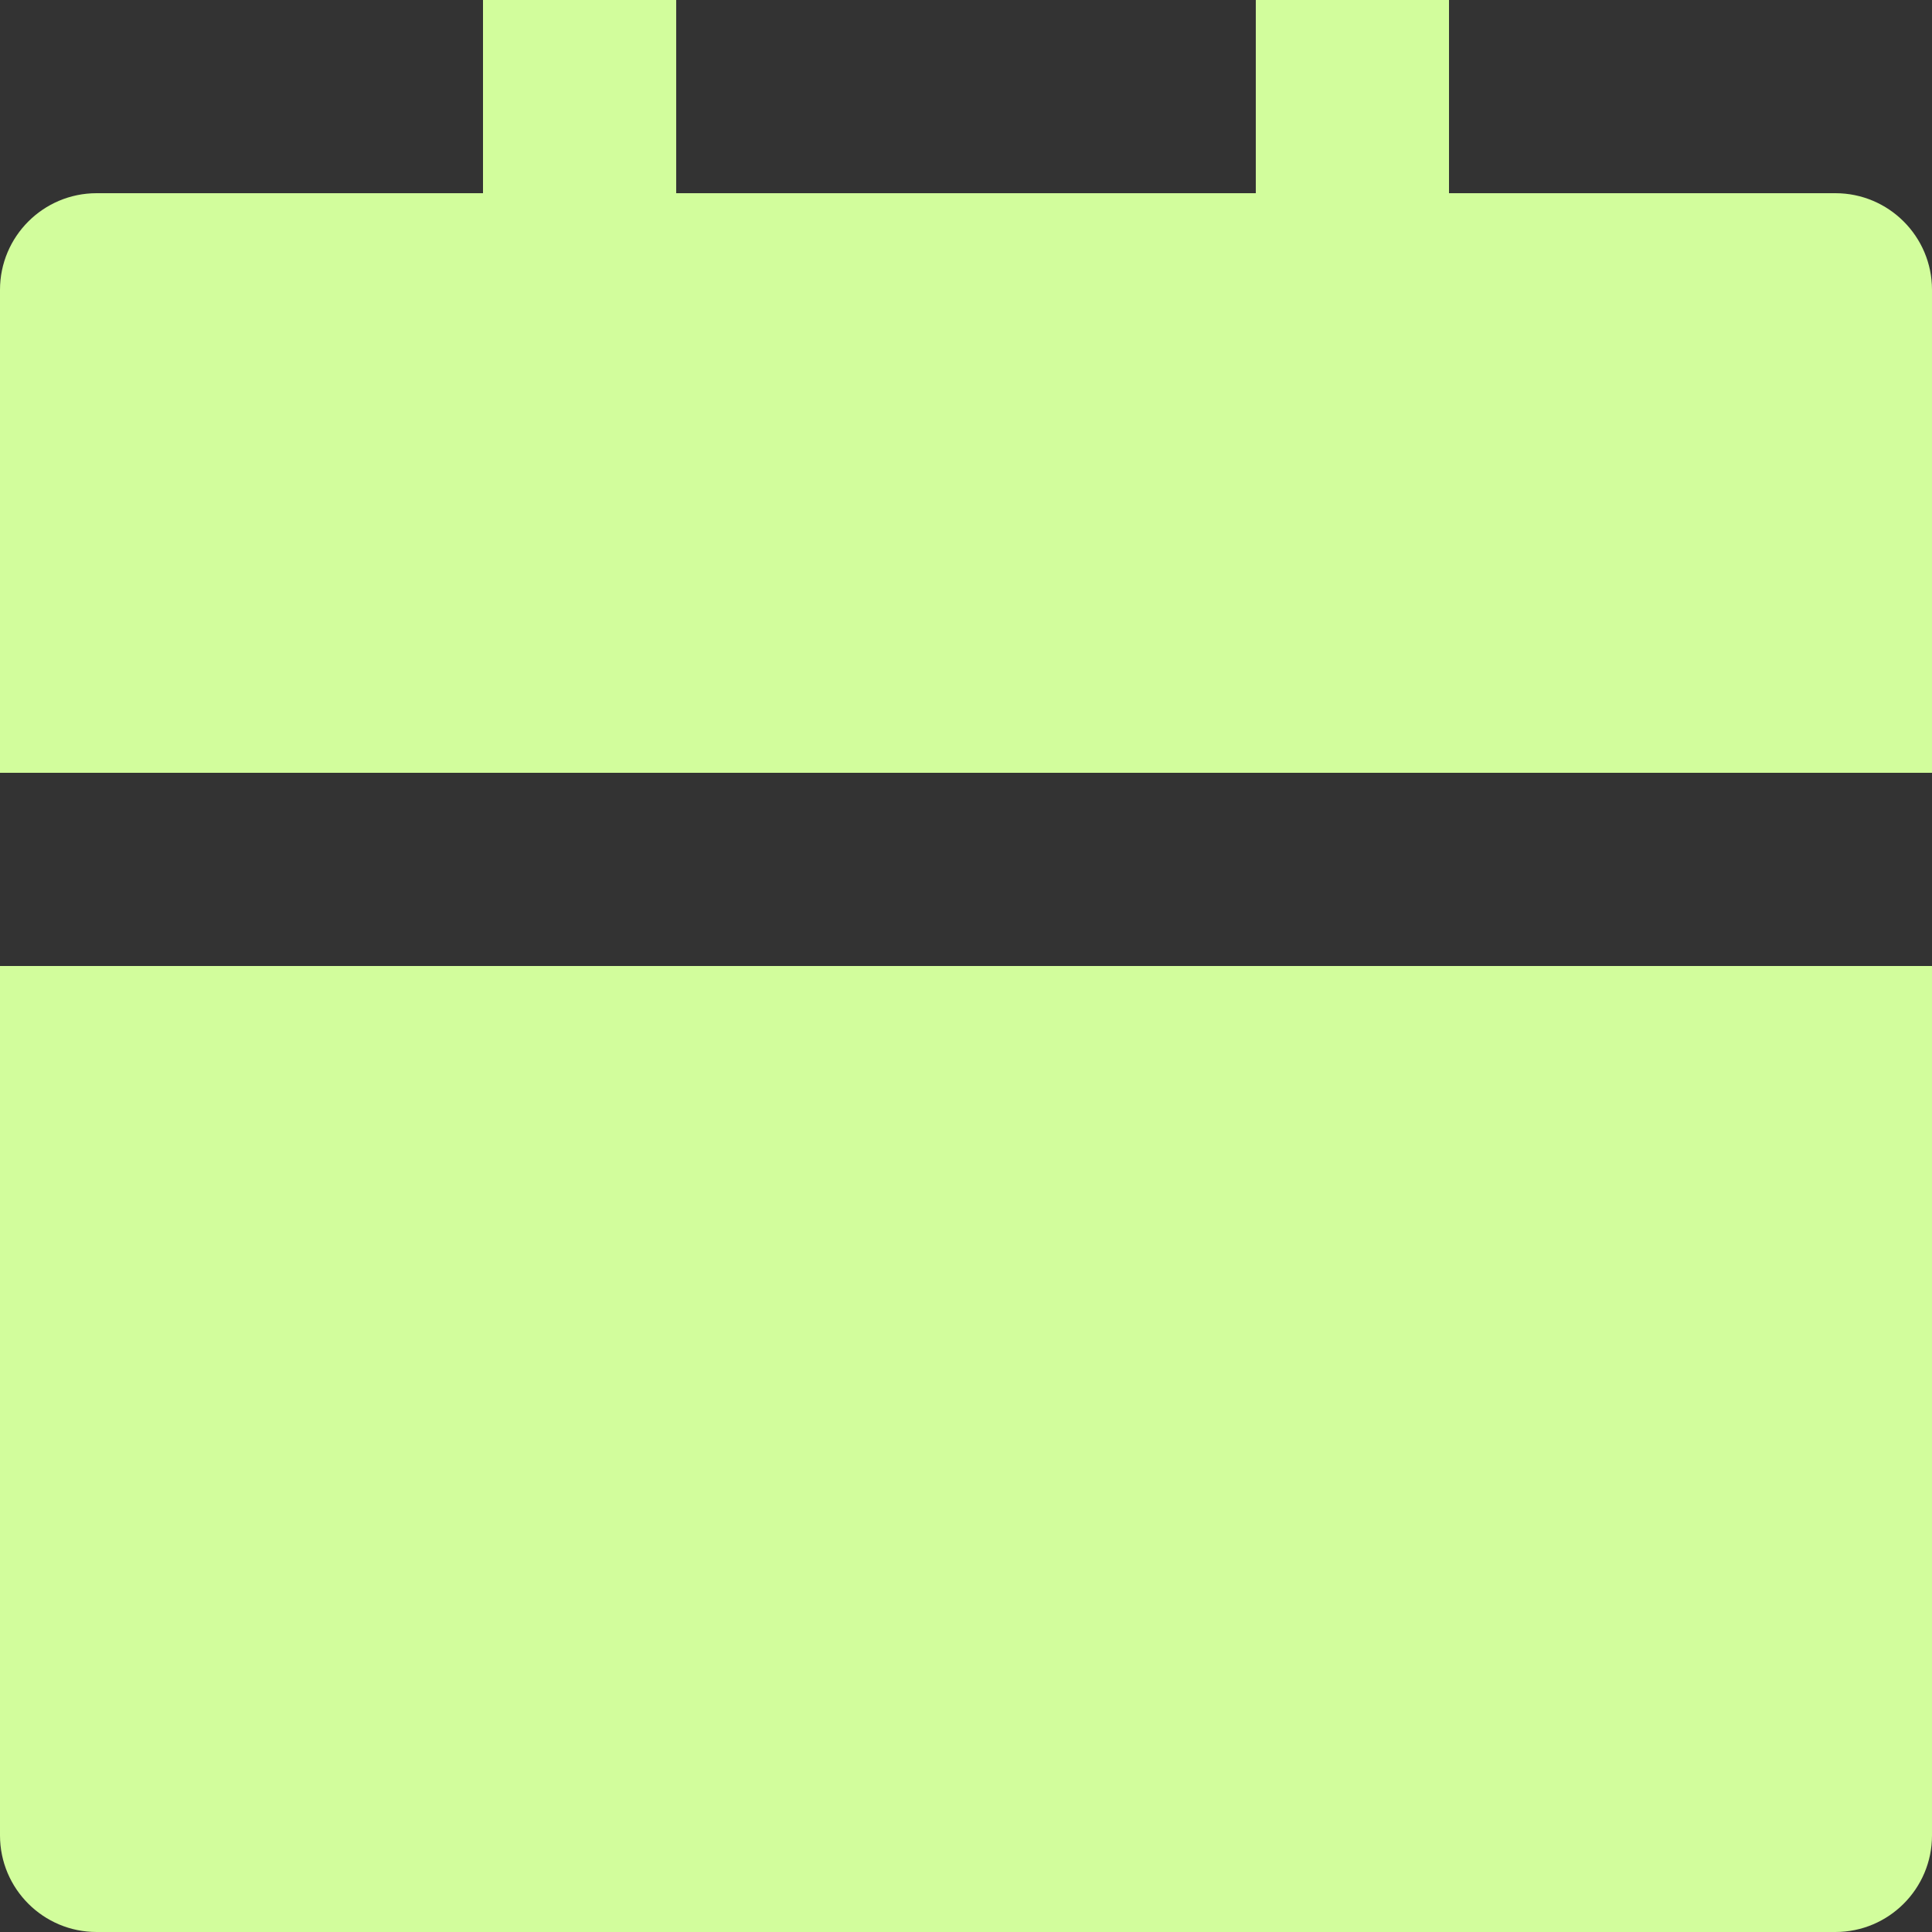 <?xml version="1.0" encoding="utf-8"?>
<svg xmlns="http://www.w3.org/2000/svg" fill="none" height="100%" overflow="visible" preserveAspectRatio="none" style="display: block;" viewBox="0 0 20 20" width="100%">
<rect x="0" y="0" width="20" height="20" fill="#333333" stroke="none"/>
<path d="M0 10H20V19C20 19.552 19.552 20 19 20H1C0.448 20 0 19.552 0 19V10ZM15 2H19C19.552 2 20 2.448 20 3V8H0V3C0 2.448 0.448 2 1 2H5V0H7V2H13V0H15V2Z" fill="#D2FD9C" id="Vector"/>
</svg>